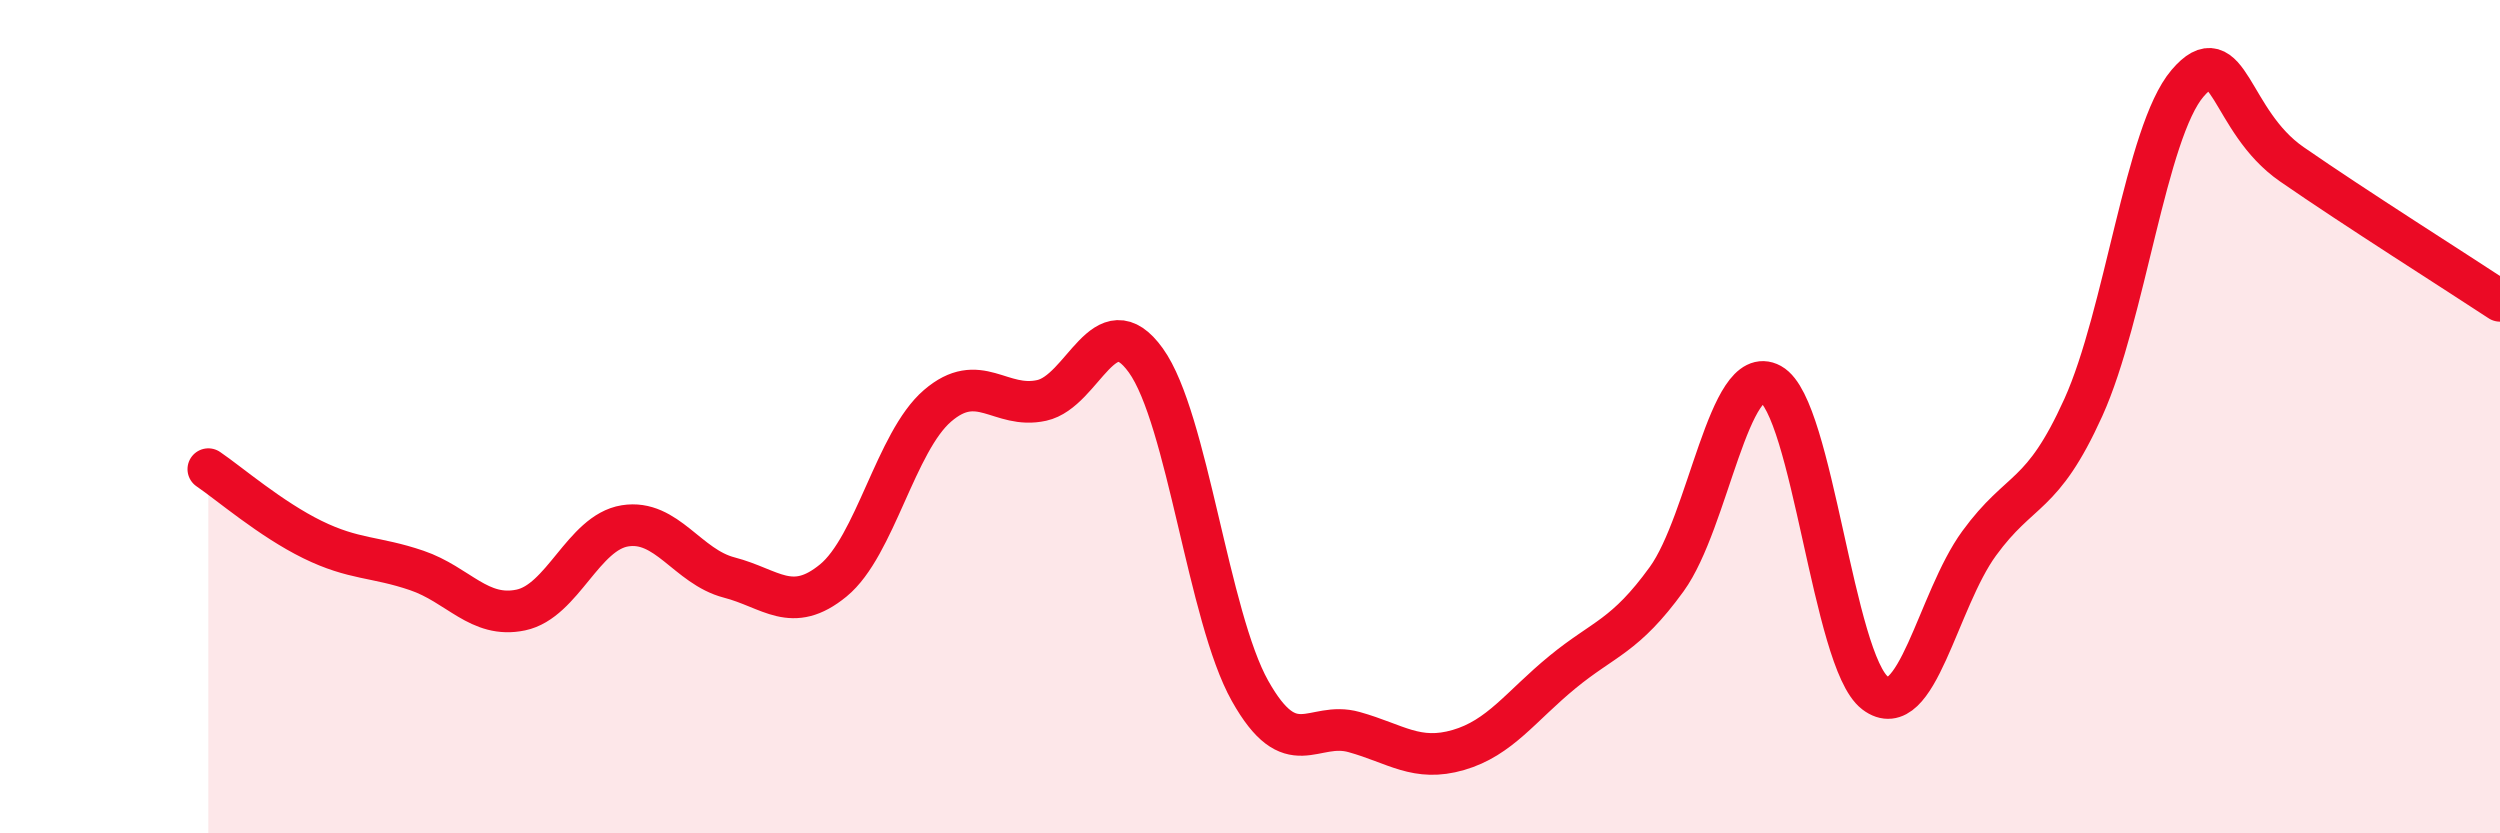 
    <svg width="60" height="20" viewBox="0 0 60 20" xmlns="http://www.w3.org/2000/svg">
      <path
        d="M 5,11.26 C 5.5,11.6 6.5,12.46 7.5,12.95 C 8.5,13.44 9,13.35 10,13.69 C 11,14.03 11.5,14.85 12.5,14.64 C 13.5,14.43 14,12.78 15,12.62 C 16,12.46 16.5,13.6 17.5,13.86 C 18.5,14.12 19,14.75 20,13.93 C 21,13.11 21.5,10.6 22.5,9.74 C 23.5,8.88 24,9.83 25,9.61 C 26,9.39 26.5,7.26 27.5,8.65 C 28.5,10.04 29,14.8 30,16.58 C 31,18.36 31.5,17.29 32.5,17.57 C 33.5,17.85 34,18.29 35,18 C 36,17.71 36.5,16.95 37.5,16.13 C 38.5,15.31 39,15.28 40,13.9 C 41,12.52 41.5,8.67 42.5,9.22 C 43.5,9.77 44,15.87 45,16.63 C 46,17.39 46.5,14.41 47.5,13.04 C 48.5,11.67 49,11.99 50,9.78 C 51,7.57 51.5,3.17 52.5,2 C 53.5,0.83 53.5,2.9 55,3.94 C 56.5,4.98 59,6.56 60,7.22L60 20L5 20Z"
        fill="#EB0A25"
        opacity="0.1"
        stroke-linecap="round"
        stroke-linejoin="round"
      />
      <path
        d="M 5,11.26 C 5.5,11.6 6.5,12.46 7.5,12.95 C 8.5,13.44 9,13.35 10,13.69 C 11,14.03 11.5,14.85 12.5,14.64 C 13.5,14.43 14,12.78 15,12.62 C 16,12.46 16.5,13.6 17.5,13.86 C 18.5,14.12 19,14.75 20,13.93 C 21,13.11 21.5,10.6 22.5,9.74 C 23.5,8.88 24,9.83 25,9.61 C 26,9.39 26.5,7.26 27.5,8.65 C 28.5,10.04 29,14.8 30,16.58 C 31,18.36 31.5,17.29 32.5,17.57 C 33.5,17.85 34,18.29 35,18 C 36,17.71 36.5,16.95 37.5,16.13 C 38.5,15.31 39,15.28 40,13.9 C 41,12.52 41.5,8.67 42.5,9.22 C 43.5,9.77 44,15.87 45,16.63 C 46,17.39 46.5,14.41 47.5,13.04 C 48.5,11.67 49,11.99 50,9.78 C 51,7.57 51.5,3.17 52.5,2 C 53.5,0.83 53.5,2.9 55,3.94 C 56.5,4.98 59,6.56 60,7.22"
        stroke="#EB0A25"
        stroke-width="1"
        fill="none"
        stroke-linecap="round"
        stroke-linejoin="round"
      />
    </svg>
  